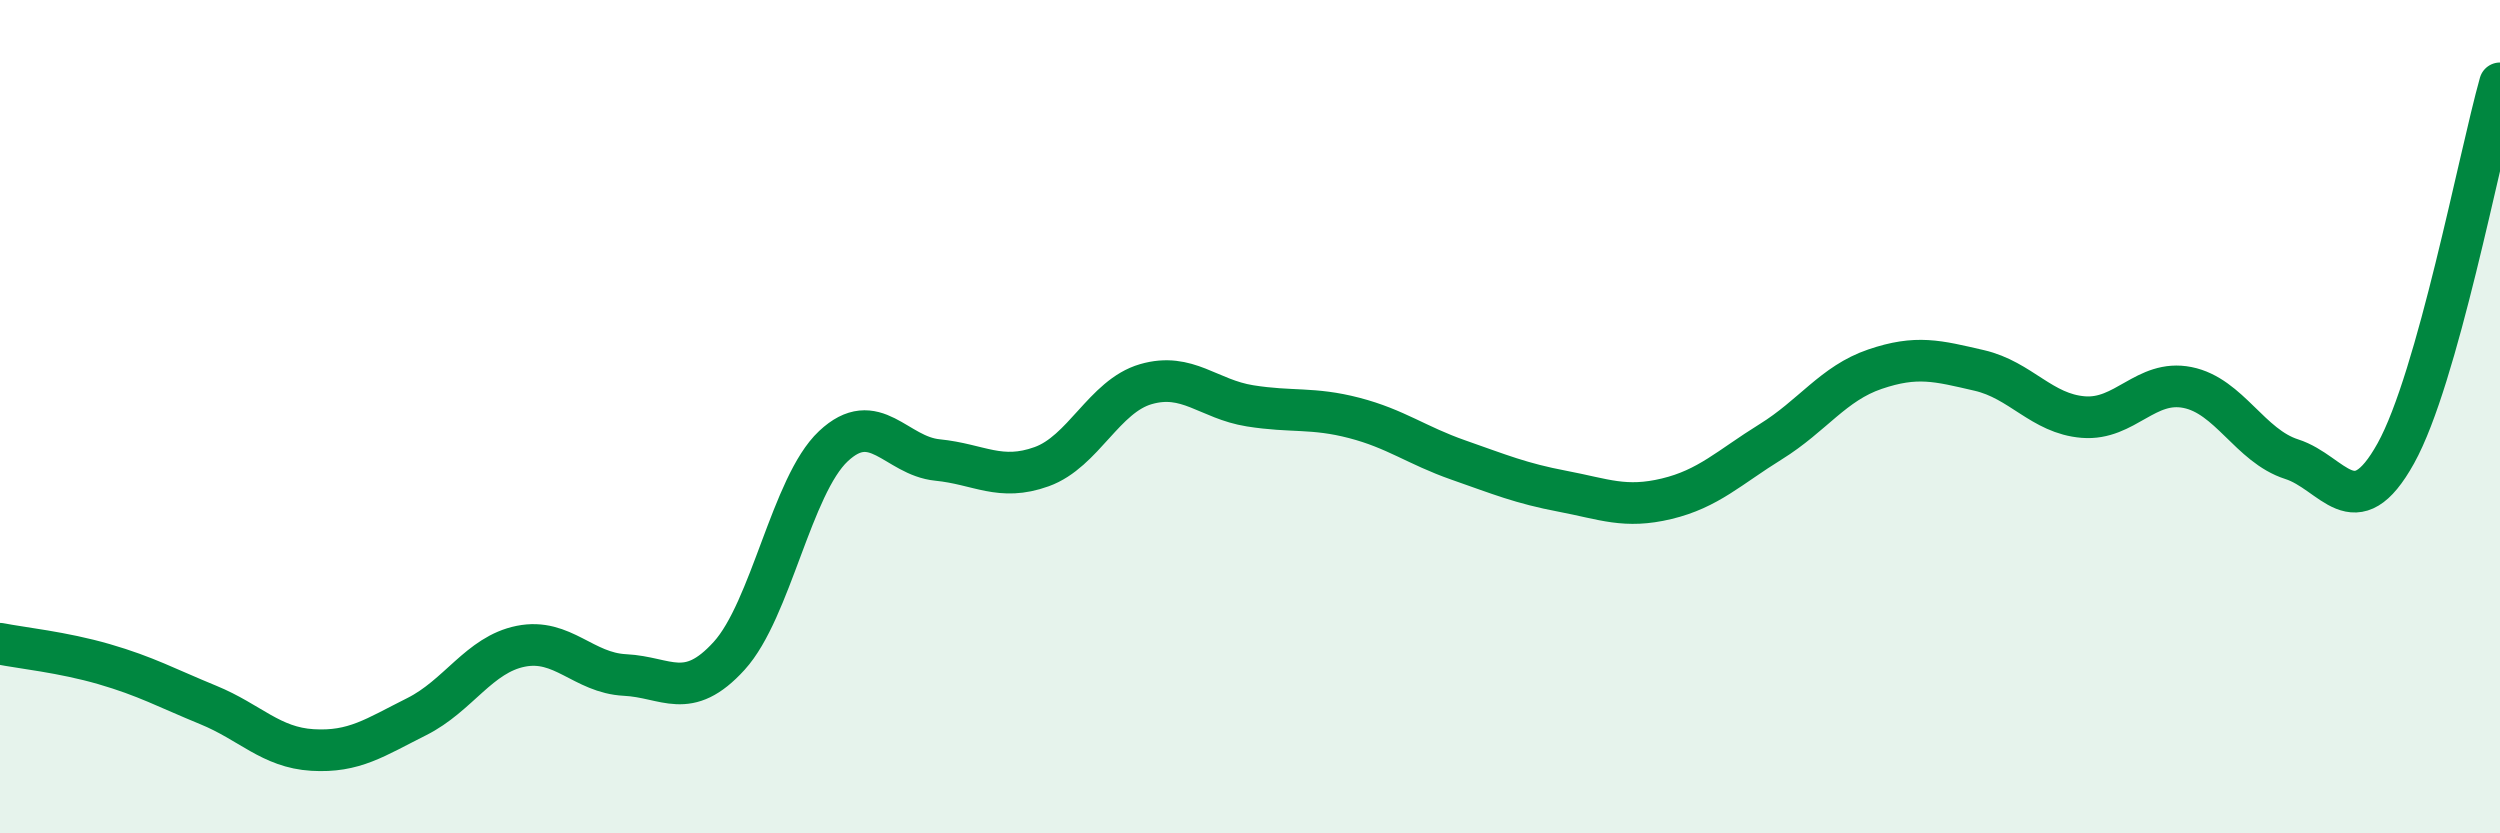 
    <svg width="60" height="20" viewBox="0 0 60 20" xmlns="http://www.w3.org/2000/svg">
      <path
        d="M 0,15.45 C 0.5,15.55 1.5,15.65 2.5,15.94 C 3.5,16.23 4,16.51 5,16.92 C 6,17.33 6.5,17.94 7.5,18 C 8.5,18.06 9,17.7 10,17.2 C 11,16.7 11.5,15.71 12.5,15.51 C 13.5,15.31 14,16.15 15,16.2 C 16,16.25 16.5,16.84 17.5,15.74 C 18.5,14.64 19,11.65 20,10.71 C 21,9.77 21.5,10.94 22.5,11.04 C 23.5,11.14 24,11.56 25,11.2 C 26,10.84 26.5,9.51 27.5,9.22 C 28.5,8.93 29,9.58 30,9.74 C 31,9.9 31.5,9.77 32.5,10.03 C 33.5,10.29 34,10.69 35,11.04 C 36,11.39 36.5,11.6 37.5,11.79 C 38.5,11.98 39,12.21 40,11.97 C 41,11.73 41.5,11.22 42.5,10.6 C 43.5,9.98 44,9.2 45,8.86 C 46,8.52 46.5,8.66 47.5,8.89 C 48.5,9.12 49,9.93 50,10.01 C 51,10.09 51.5,9.1 52.5,9.3 C 53.5,9.5 54,10.7 55,11.02 C 56,11.34 56.5,12.68 57.5,10.88 C 58.5,9.08 59.5,3.78 60,2L60 20L0 20Z"
        fill="#008740"
        opacity="0.1"
        stroke-linecap="round"
        stroke-linejoin="round"
      />
      <path
        d="M 0,15.45 C 0.5,15.55 1.5,15.65 2.5,15.94 C 3.5,16.23 4,16.51 5,16.92 C 6,17.33 6.5,17.94 7.5,18 C 8.5,18.06 9,17.7 10,17.2 C 11,16.7 11.5,15.71 12.5,15.51 C 13.5,15.31 14,16.15 15,16.2 C 16,16.25 16.5,16.84 17.5,15.74 C 18.5,14.64 19,11.65 20,10.71 C 21,9.77 21.5,10.94 22.5,11.04 C 23.5,11.14 24,11.56 25,11.2 C 26,10.84 26.5,9.51 27.5,9.22 C 28.5,8.93 29,9.58 30,9.74 C 31,9.9 31.5,9.77 32.5,10.03 C 33.5,10.29 34,10.69 35,11.04 C 36,11.39 36.5,11.6 37.5,11.79 C 38.5,11.98 39,12.21 40,11.97 C 41,11.73 41.5,11.22 42.5,10.6 C 43.5,9.98 44,9.2 45,8.86 C 46,8.52 46.5,8.66 47.5,8.89 C 48.5,9.12 49,9.93 50,10.01 C 51,10.09 51.5,9.1 52.5,9.3 C 53.5,9.5 54,10.7 55,11.02 C 56,11.34 56.5,12.68 57.5,10.88 C 58.5,9.08 59.5,3.78 60,2"
        stroke="#008740"
        stroke-width="1"
        fill="none"
        stroke-linecap="round"
        stroke-linejoin="round"
      />
    </svg>
  